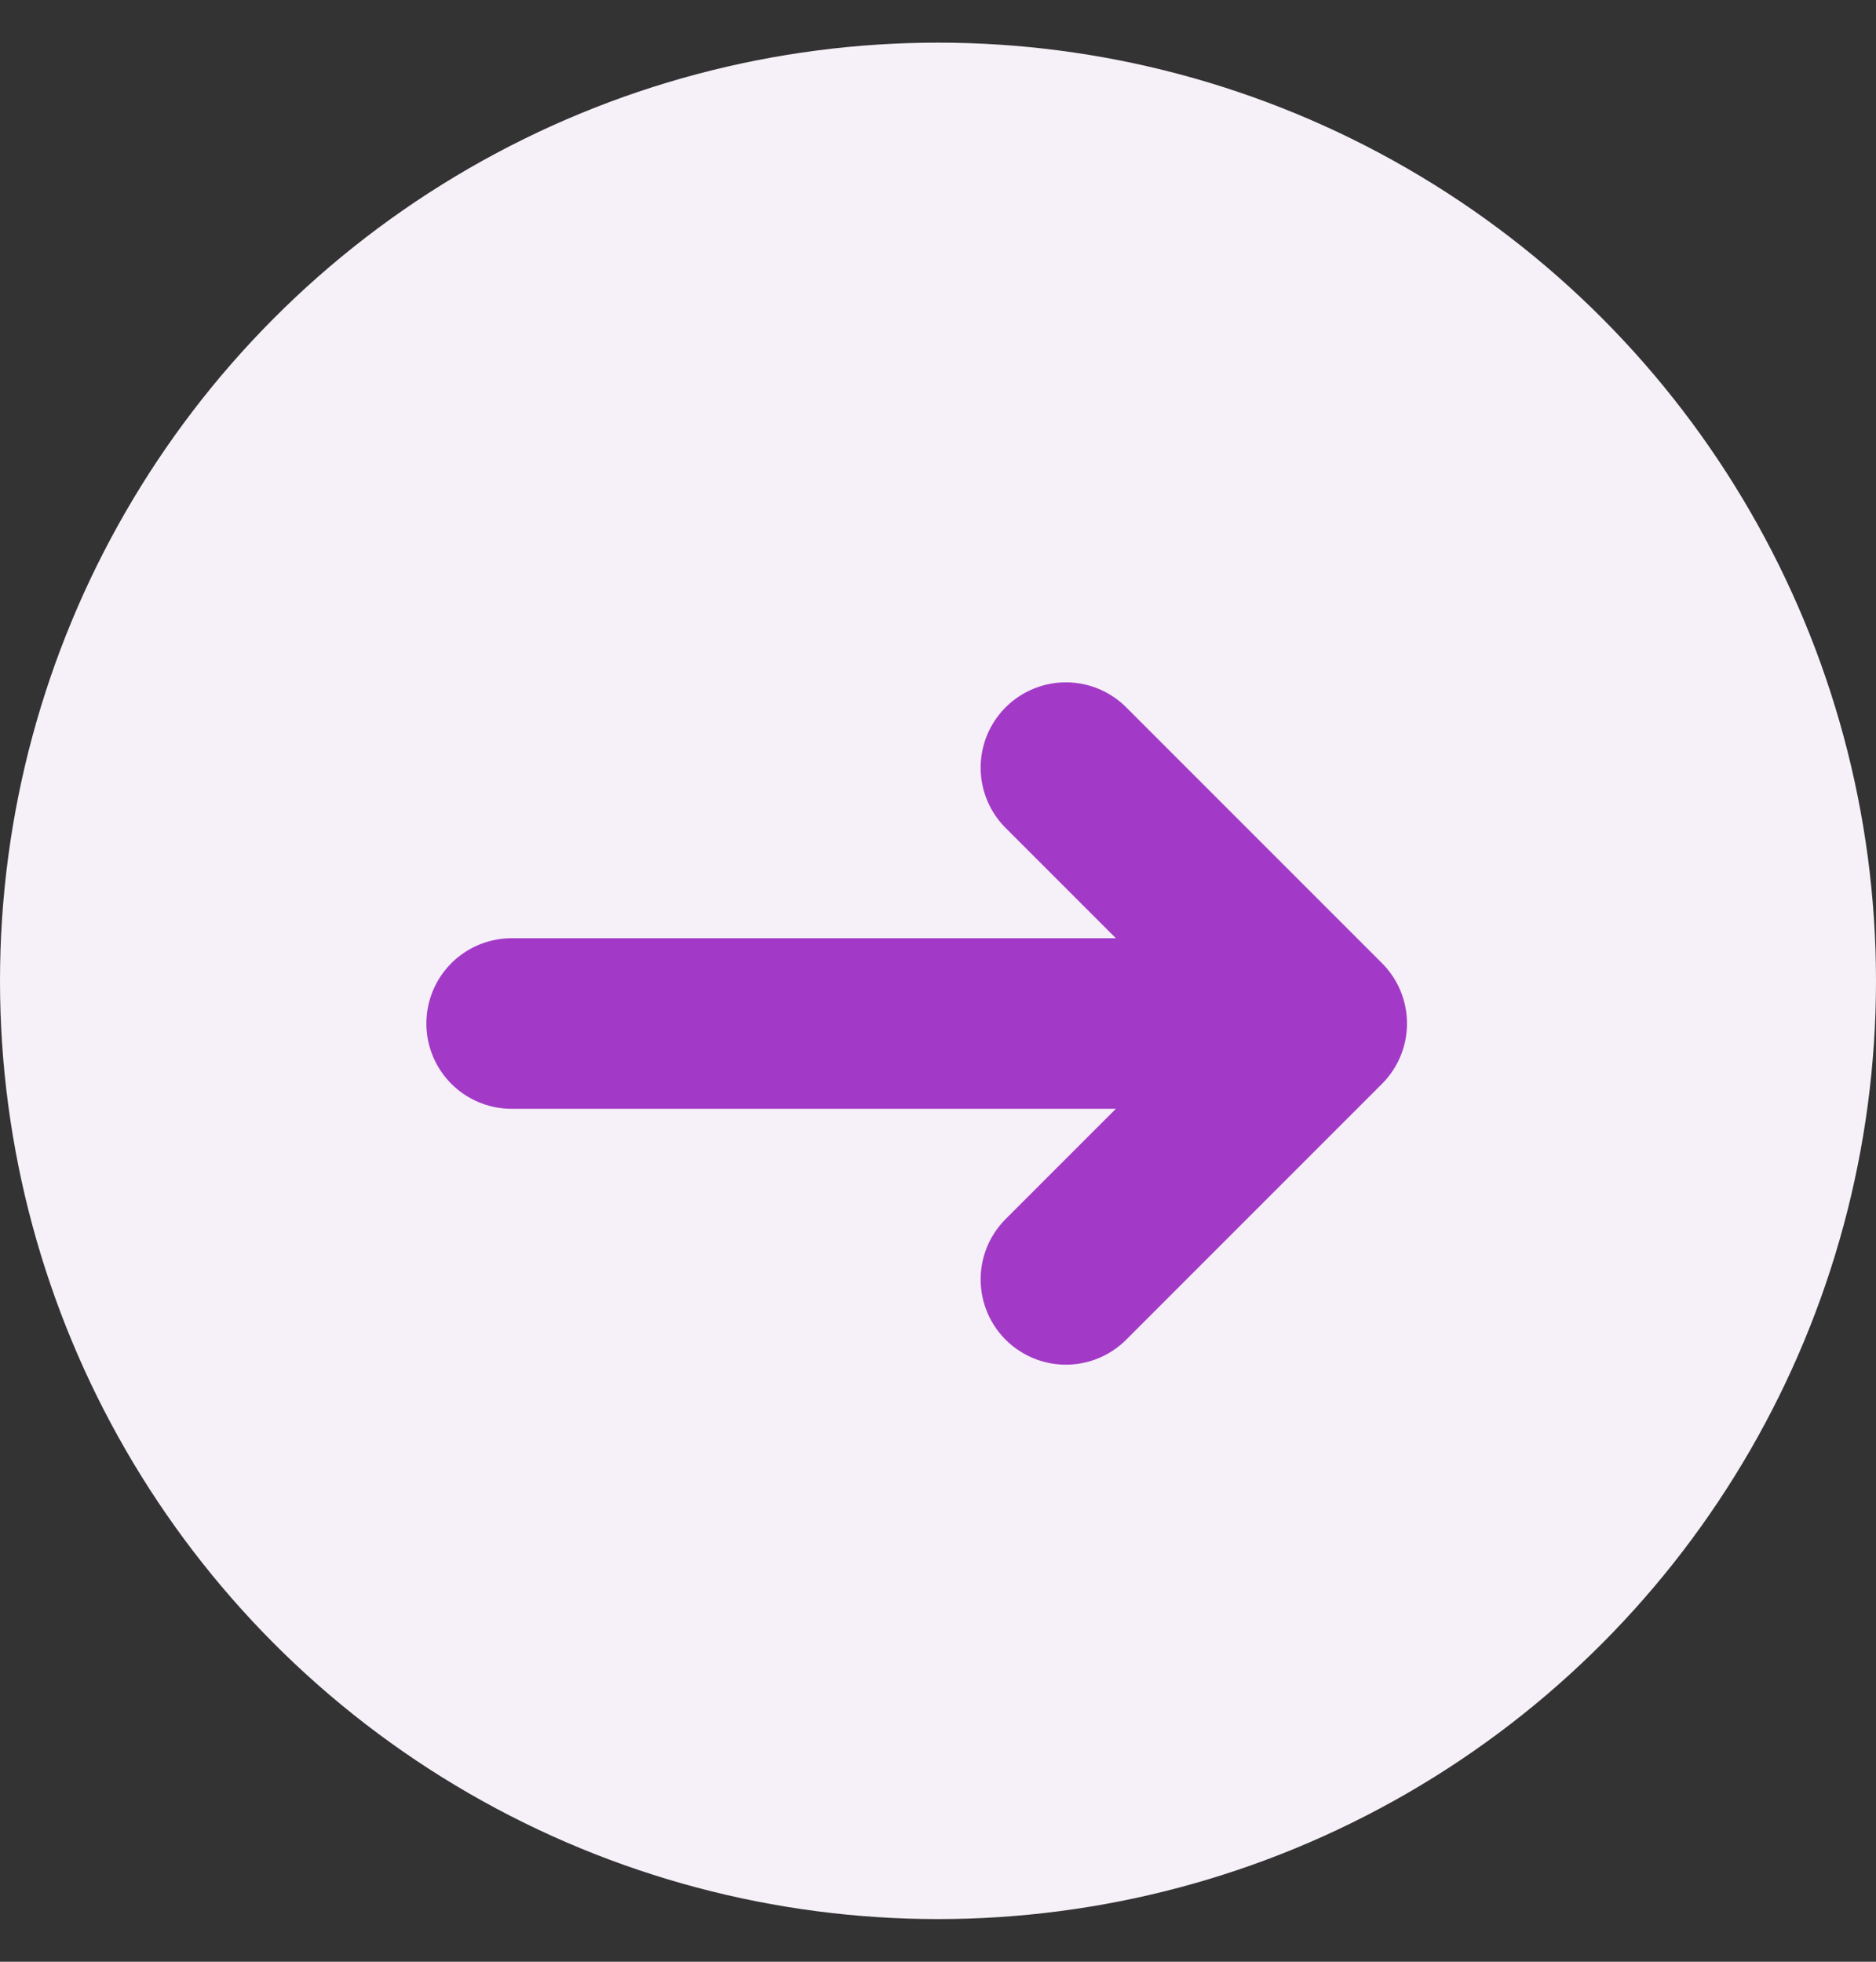<?xml version="1.0" encoding="UTF-8"?> <svg xmlns="http://www.w3.org/2000/svg" width="22" height="23" viewBox="0 0 22 23" fill="none"><rect x="0" y="0" width="22" height="23" fill="#333333" stroke="none"/> <circle cx="11" cy="11.5" r="11" fill="#F6F0F8"></circle> <path d="M6 12H15.5M15.5 12L12.5 9M15.5 12L12.5 15" stroke="#A23AC7" stroke-width="2" stroke-linecap="round"></path> </svg> 